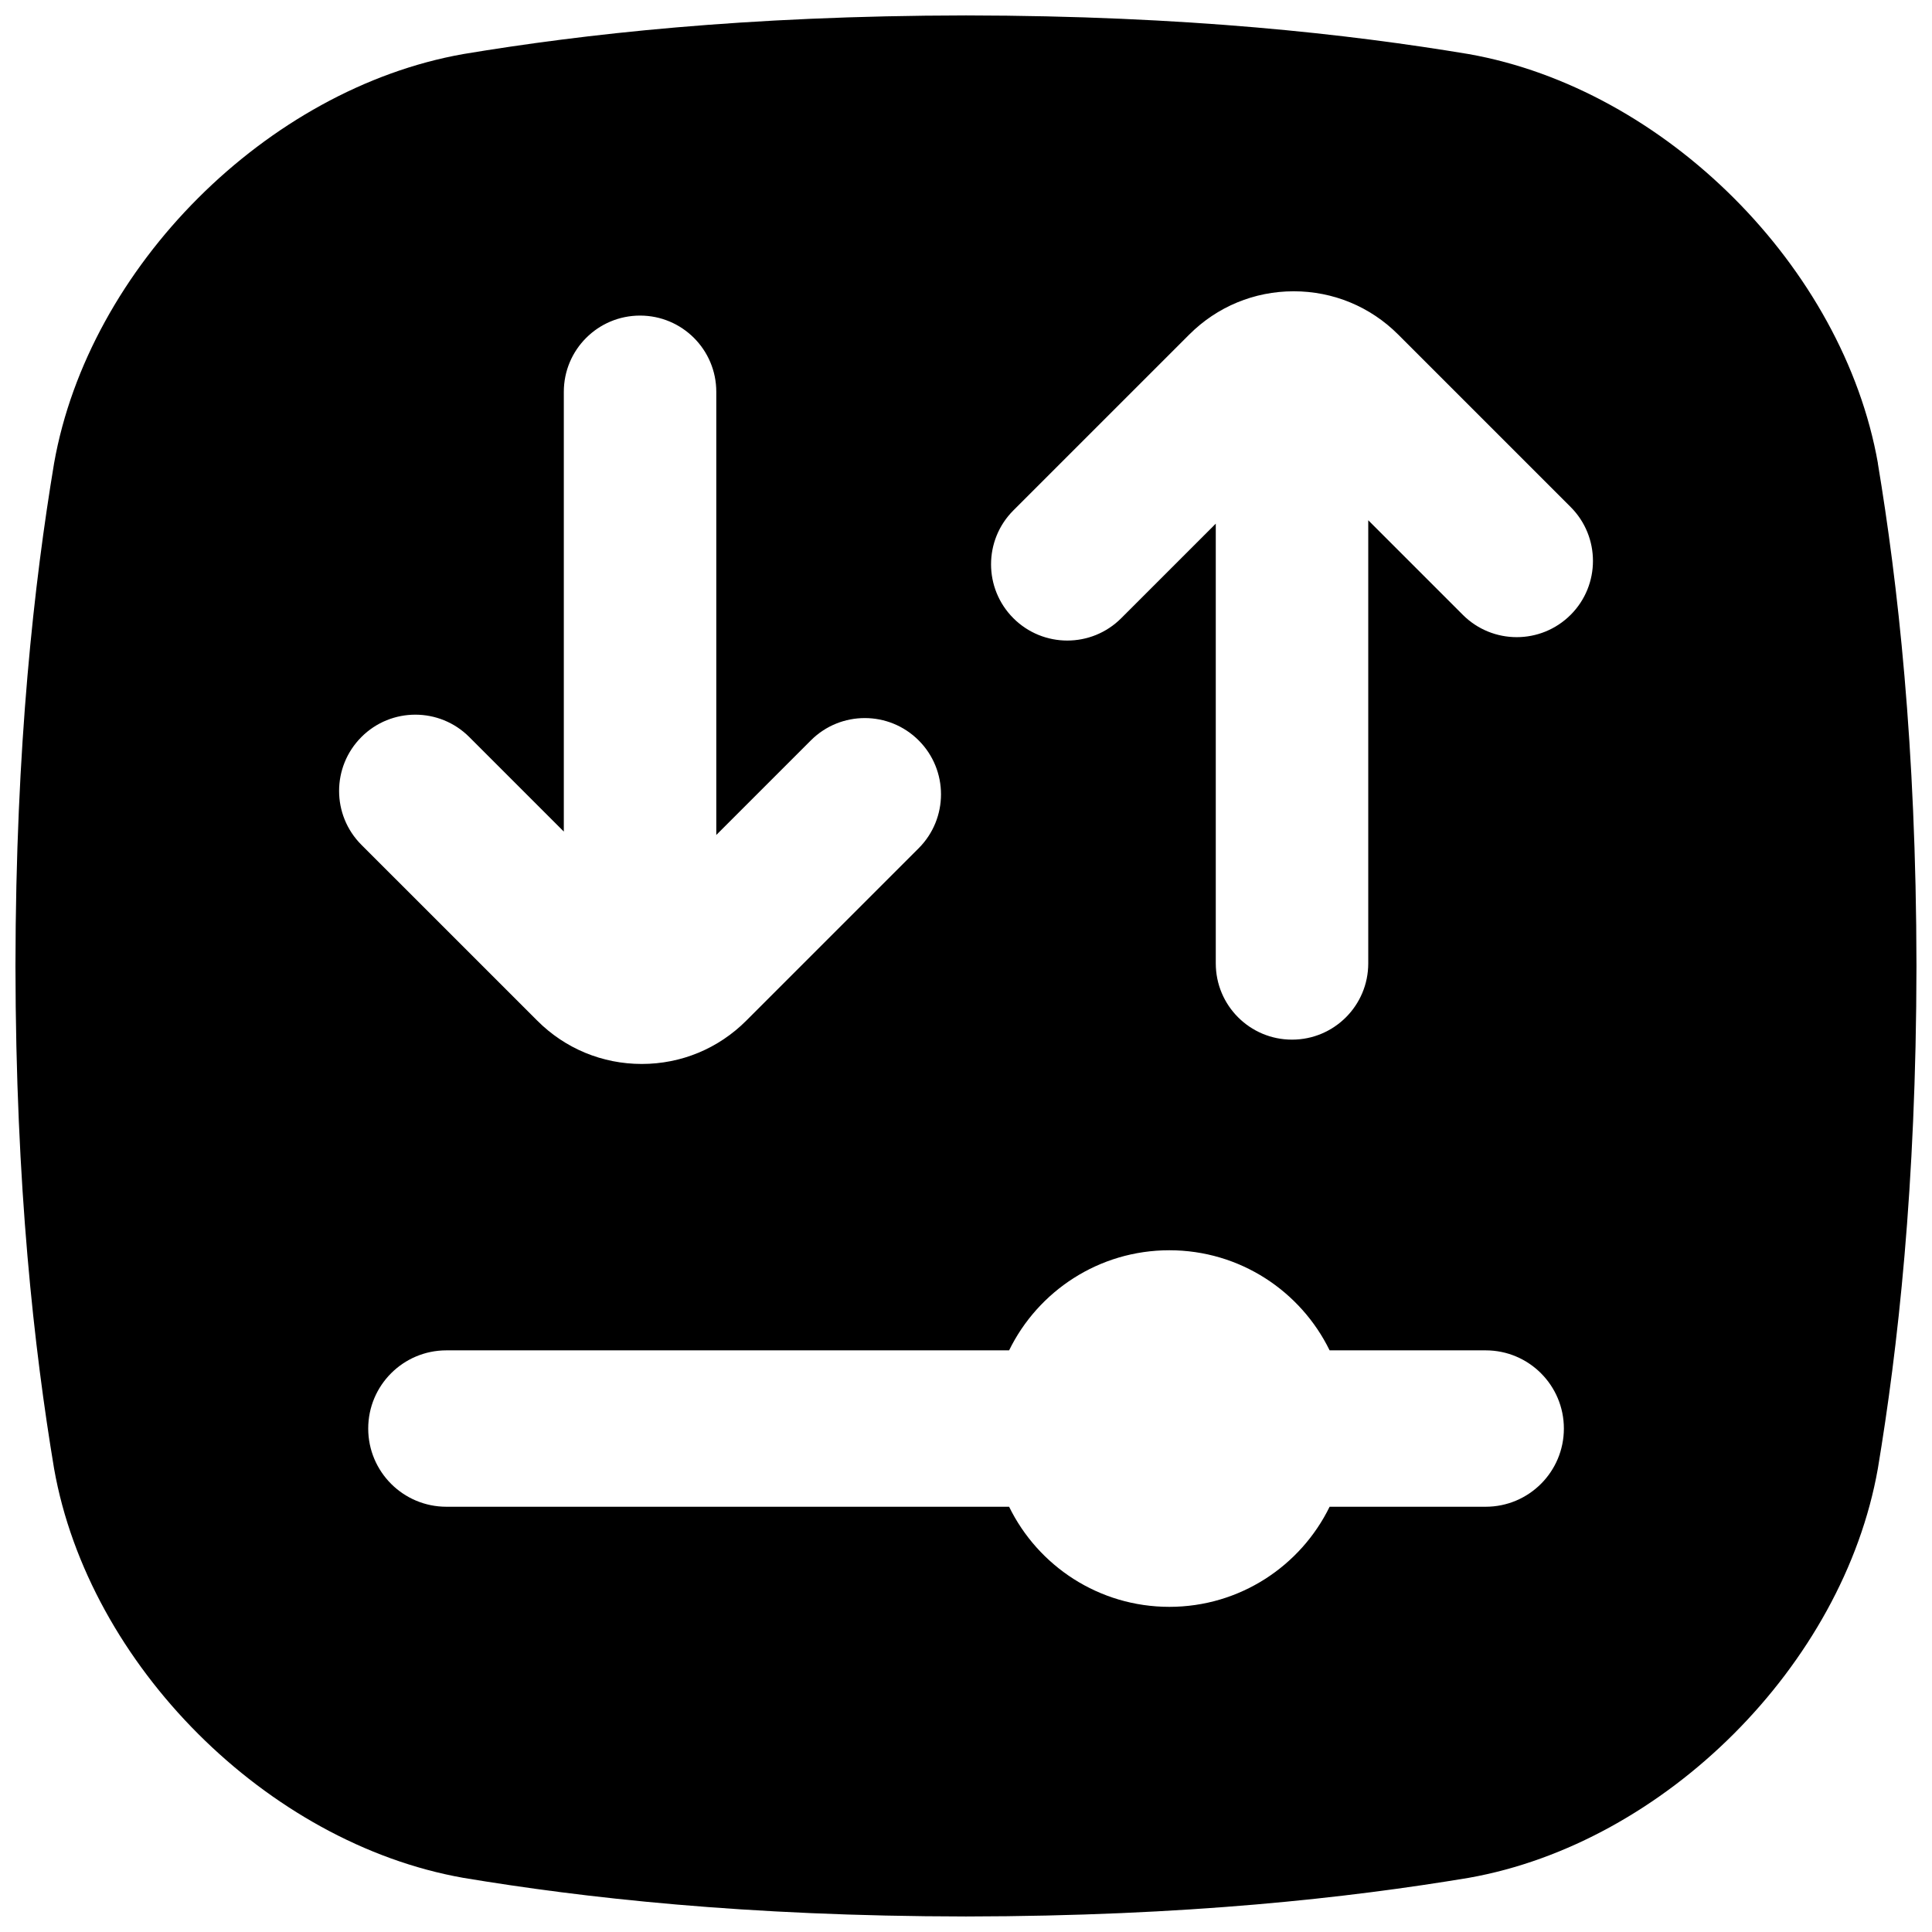 <?xml version="1.0" encoding="UTF-8"?>
<!-- Uploaded to: SVG Find, www.svgrepo.com, Generator: SVG Find Mixer Tools -->
<svg width="800px" height="800px" version="1.1" viewBox="144 144 512 512" xmlns="http://www.w3.org/2000/svg">
 <defs>
  <clipPath id="a">
   <path d="m148.09 148.09h503.81v503.81h-503.81z"/>
  </clipPath>
 </defs>
 <g clip-path="url(#a)">
  <path d="m641.67 266.79c-9.191-52.023-56.441-99.266-108.46-108.46-31.574-5.254-74.535-10.172-133.21-10.242-58.676 0.07-101.64 4.981-133.2 10.234-52.027 9.191-99.277 56.441-108.47 108.46-5.246 31.566-10.164 74.531-10.234 133.21 0.07 58.676 4.981 101.64 10.234 133.2 9.191 52.023 56.441 99.266 108.46 108.46 31.578 5.254 74.539 10.176 133.2 10.234 58.668-0.07 101.64-4.981 133.2-10.234 52.023-9.191 99.266-56.441 108.46-108.46 5.254-31.566 10.164-74.539 10.234-133.2-0.07-58.676-4.988-101.64-10.234-133.2zm-401.89 72.523c7.891-7.891 20.684-7.891 28.574 0l25.062 25.062v-116.54c0-11.16 9.043-20.203 20.203-20.203 11.16 0 20.203 9.043 20.203 20.203v117.44l25.062-25.062c7.891-7.891 20.684-7.891 28.574 0 3.945 3.945 5.914 9.113 5.914 14.289s-1.977 10.344-5.914 14.289l-45.695 45.695c-7.398 7.398-17.23 11.473-27.691 11.473-10.461 0-20.301-4.074-27.691-11.473l-46.602-46.594c-7.891-7.891-7.891-20.684 0-28.574zm297.94 203.99h-41.359c-7.676 15.703-23.812 26.527-42.469 26.527s-34.793-10.824-42.469-26.527h-149.12c-11.445 0-20.723-9.277-20.723-20.723 0-11.445 9.277-20.723 20.723-20.723h149.12c7.676-15.703 23.812-26.527 42.469-26.527s34.793 10.824 42.469 26.527h41.359c11.445 0 20.723 9.277 20.723 20.723 0 11.445-9.277 20.723-20.723 20.723zm22.516-236.37c-7.891 7.891-20.684 7.891-28.574 0l-25.062-25.062v117.44c0 11.16-9.043 20.203-20.203 20.203-11.16 0-20.203-9.043-20.203-20.203v-116.54l-25.062 25.062c-7.891 7.891-20.684 7.891-28.574 0s-7.891-20.684 0-28.574l46.602-46.594c7.398-7.398 17.23-11.473 27.691-11.473 10.461 0 20.301 4.074 27.691 11.473l45.695 45.695c3.945 3.945 5.914 9.113 5.914 14.289 0 5.176-1.969 10.344-5.914 14.289z"/>
 </g>
</svg>